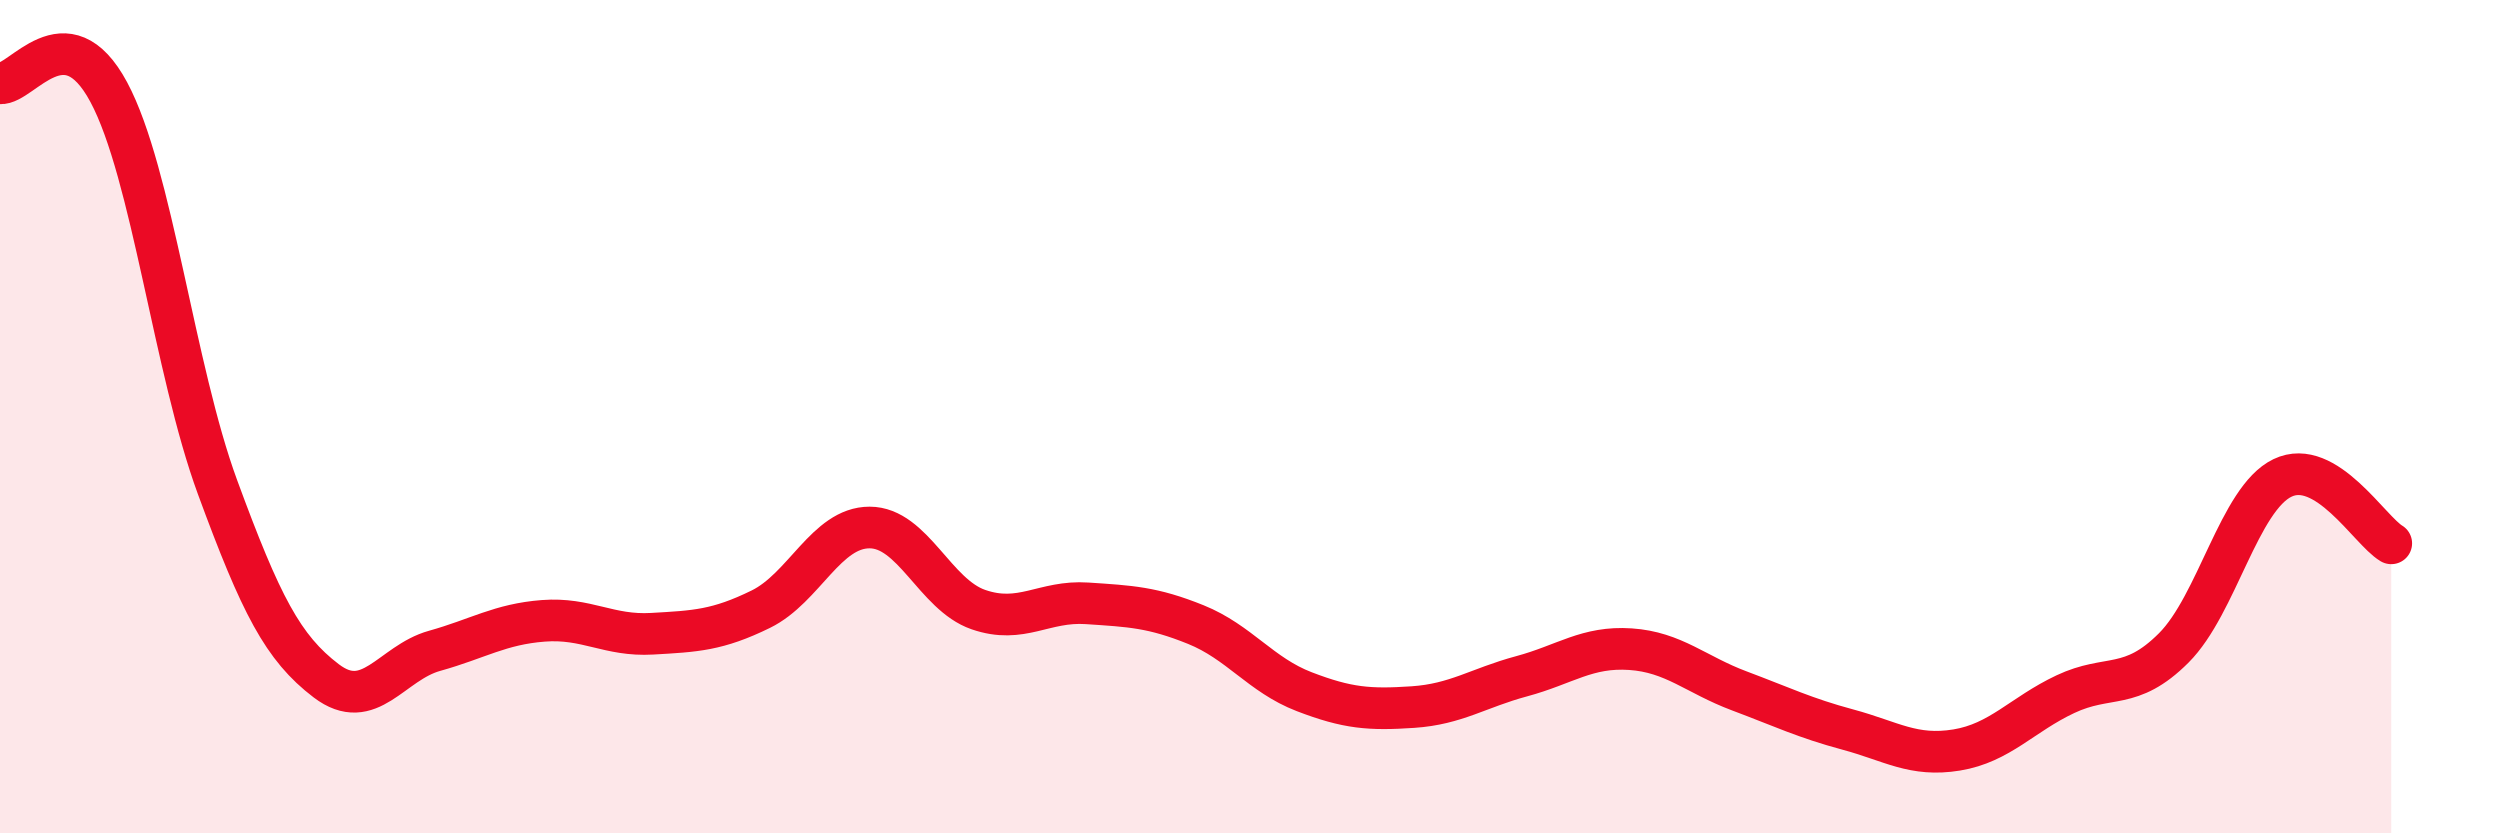 
    <svg width="60" height="20" viewBox="0 0 60 20" xmlns="http://www.w3.org/2000/svg">
      <path
        d="M 0,2 C 0.52,2.04 1.57,0.27 2.61,2.21 C 3.65,4.15 4.18,8.86 5.22,11.69 C 6.26,14.52 6.79,15.55 7.83,16.34 C 8.87,17.13 9.39,15.91 10.43,15.62 C 11.47,15.33 12,14.98 13.04,14.9 C 14.08,14.82 14.61,15.27 15.65,15.21 C 16.69,15.15 17.22,15.13 18.26,14.62 C 19.3,14.11 19.83,12.66 20.87,12.66 C 21.91,12.66 22.44,14.27 23.48,14.63 C 24.52,14.99 25.05,14.41 26.09,14.48 C 27.13,14.55 27.66,14.57 28.7,14.99 C 29.74,15.41 30.26,16.2 31.3,16.6 C 32.34,17 32.87,17.04 33.91,16.97 C 34.95,16.9 35.48,16.51 36.52,16.23 C 37.56,15.95 38.09,15.51 39.13,15.58 C 40.17,15.65 40.7,16.19 41.74,16.58 C 42.78,16.97 43.31,17.23 44.35,17.51 C 45.39,17.79 45.92,18.17 46.96,18 C 48,17.83 48.53,17.15 49.57,16.66 C 50.61,16.17 51.13,16.59 52.17,15.55 C 53.21,14.51 53.74,11.97 54.78,11.47 C 55.82,10.97 56.87,12.73 57.39,13.04L57.39 20L0 20Z"
        fill="#EB0A25"
        opacity="0.1"
        stroke-linecap="round"
        stroke-linejoin="round"
      />
      <path
        d="M 0,2 C 0.52,2.04 1.57,0.27 2.61,2.21 C 3.65,4.15 4.18,8.86 5.22,11.69 C 6.26,14.52 6.79,15.55 7.83,16.34 C 8.87,17.13 9.39,15.91 10.43,15.62 C 11.47,15.33 12,14.98 13.04,14.9 C 14.08,14.82 14.61,15.27 15.65,15.21 C 16.69,15.15 17.22,15.13 18.26,14.62 C 19.3,14.11 19.83,12.66 20.87,12.66 C 21.91,12.66 22.44,14.27 23.48,14.63 C 24.52,14.99 25.05,14.41 26.09,14.48 C 27.13,14.55 27.66,14.57 28.7,14.99 C 29.74,15.41 30.26,16.2 31.3,16.6 C 32.34,17 32.87,17.04 33.91,16.97 C 34.95,16.9 35.48,16.51 36.52,16.23 C 37.56,15.95 38.09,15.51 39.13,15.58 C 40.17,15.65 40.7,16.19 41.74,16.58 C 42.78,16.97 43.31,17.23 44.35,17.51 C 45.39,17.79 45.92,18.17 46.96,18 C 48,17.83 48.53,17.15 49.57,16.66 C 50.61,16.17 51.13,16.59 52.17,15.55 C 53.21,14.51 53.74,11.97 54.78,11.47 C 55.82,10.97 56.87,12.73 57.39,13.04"
        stroke="#EB0A25"
        stroke-width="1"
        fill="none"
        stroke-linecap="round"
        stroke-linejoin="round"
      />
    </svg>
  
